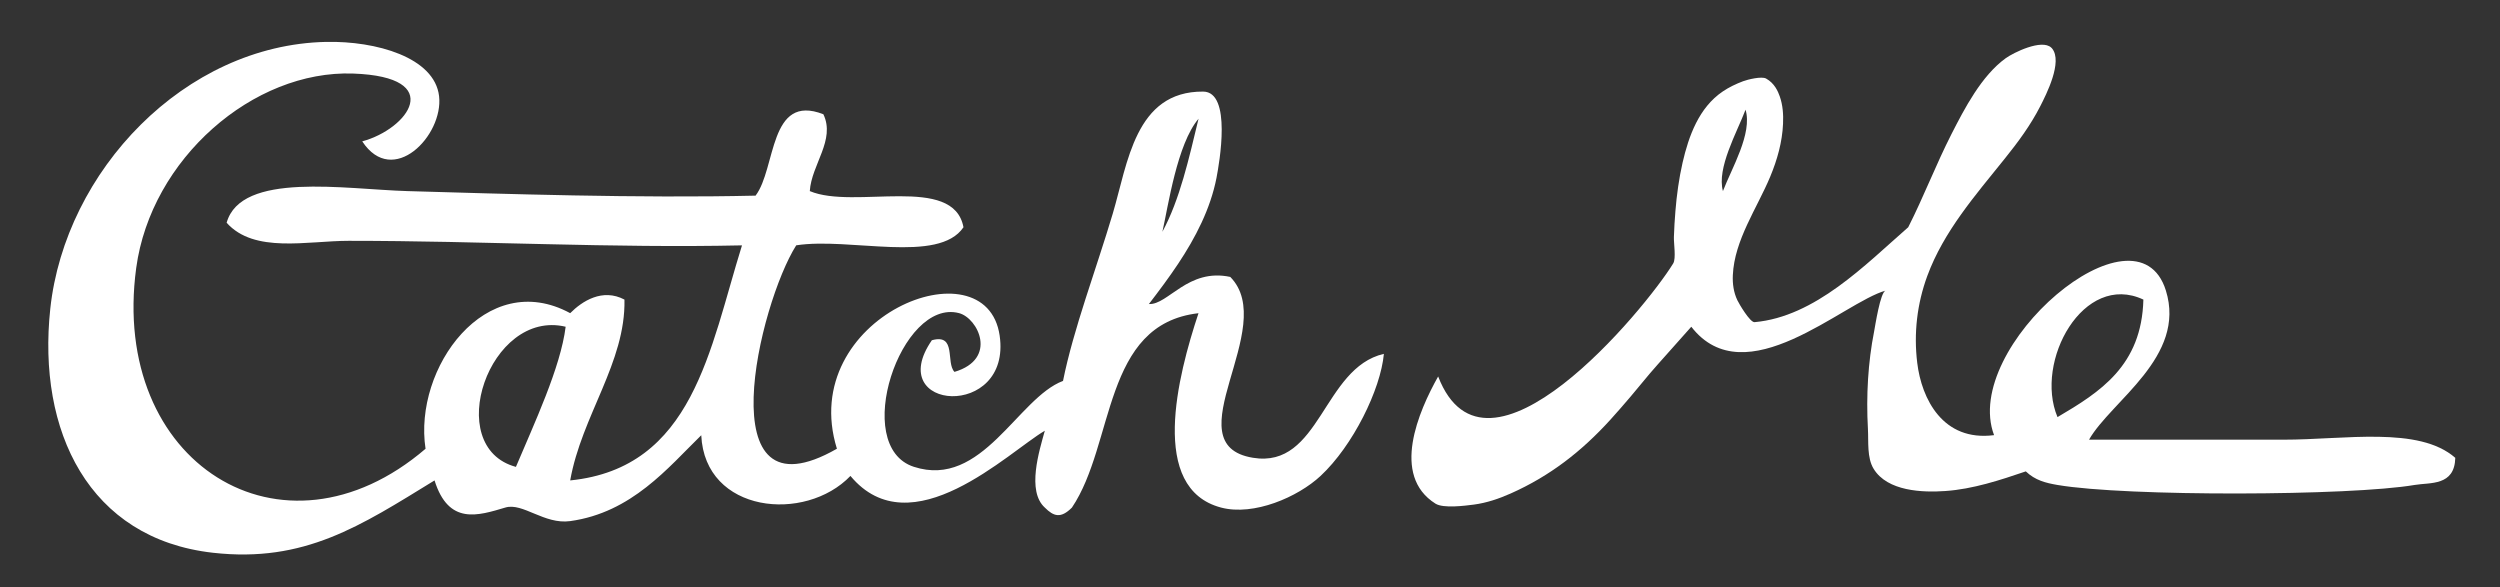 <?xml version="1.0" encoding="utf-8"?>
<!-- Generator: Adobe Illustrator 27.3.1, SVG Export Plug-In . SVG Version: 6.00 Build 0)  -->
<svg version="1.1" id="レイヤー_1" xmlns="http://www.w3.org/2000/svg" xmlns:xlink="http://www.w3.org/1999/xlink" x="0px"
	 y="0px" viewBox="0 0 578.14 135.84" style="enable-background:new 0 0 578.14 135.84;" xml:space="preserve">
<rect x="0" y="0" width="578.14" height="135.84" fill="#333333" stroke="none"/>
<style type="text/css">
	.st0{fill:#FFFFFF;}
</style>
<g id="XMLID_4_">
	<g>
		<path class="st0" d="M567.8,105.88c-0.16,6.55-5.79,5.66-9.41,6.27c-14.82,2.54-66.65,2.72-82.59,0
			c-2.68-0.46-5.15-1.06-7.32-3.14c-5.98,2.04-12.25,4.1-18.59,4.54c-5.28,0.38-13.41,0.08-16.6-5.13
			c-1.57-2.55-1.16-6.31-1.32-9.19c-0.22-3.88-0.21-7.75,0.03-11.61c0.24-3.68,0.68-7.35,1.4-10.97c0.24-1.22,1.42-9.11,2.67-9.45
			c-9.79,2.71-32.47,24.45-44.95,8.36c0,0.04-8.79,9.83-9.54,10.76c-2.99,3.64-6,7.24-9.17,10.74
			c-6.66,7.33-13.97,13.02-23.05,17.06c-2.72,1.21-5.56,2.18-8.52,2.57c-2.05,0.26-7.06,0.93-8.88-0.22
			c-10.35-6.51-3.91-21.35,0.62-29.41c11.14,28.86,47.77-15.42,54.36-26.14c0.7-1.13,0.1-4.75,0.16-6.13
			c0.07-1.99,0.18-3.98,0.35-5.97c0.3-3.75,0.82-7.51,1.65-11.18c1.43-6.21,3.79-12.76,9.3-16.49c1.46-0.99,3.05-1.74,4.69-2.36
			c1.12-0.42,4.29-1.19,5.32-0.63c1.99,1.1,2.77,3.01,3.16,4.1c0.72,2.04,0.87,4.21,0.77,6.35c-0.18,4.24-1.34,8.33-2.96,12.23
			c-3.04,7.3-8.29,14.68-8.65,22.79c-0.09,2,0.18,3.97,1.04,5.79c0.41,0.86,2.94,5.17,3.98,5.08c14.02-1.25,25.58-13.25,35.54-21.95
			c3.58-7.06,6.4-14.47,9.99-21.52c3.05-5.98,6.96-13.51,12.53-17.55c1.79-1.3,8.34-4.53,10.55-2.47c0.06,0.05,0.13,0.11,0.18,0.18
			c2.55,3.06-1.34,10.68-2.74,13.42c-2.26,4.4-5.09,8.23-8.18,12.07c-6.77,8.44-14.13,16.82-17.92,27.13
			c-2.37,6.44-3.16,13.28-2.33,20.09c1,8.32,5.92,18.27,17.77,16.73c-7.69-20.4,32.96-55.12,39.73-33.45
			c4.79,15.36-12.64,25.52-17.77,34.5c13.51,0,29.64,0,44.95,0C542.16,101.69,559.38,98.48,567.8,105.88z M495.67,69.28
			c-13.85-6.5-25.28,14.29-19.86,27.18C485.67,90.65,495.28,84.58,495.67,69.28z M398.44,44.19c2.03-5.31,6.86-13.33,5.23-18.82
			C401.64,30.69,396.98,38.88,398.44,44.19z"/>
		<path class="st0" d="M320.03,81.83c-0.75,8.25-7.16,21.26-14.64,28.23c-5.25,4.89-15.42,9.31-23,7.32
			c-16.75-4.41-10.06-30.43-5.23-44.95c-22.22,2.53-19.31,30.18-29.27,44.95c-2.58,2.58-4.21,2.06-6.27,0
			c-4.22-3.82-1.29-13.11,0-17.77c-8.37,4.89-30.92,27.3-44.95,10.45c-10.46,10.9-33.67,8.62-34.5-9.41
			c-7.69,7.51-16.07,17.89-30.32,19.86c-5.96,0.83-10.97-4.34-14.98-3.14c-6.29,1.87-13.12,4.15-16.38-6.27
			c-17.11,10.5-30.04,19.11-51.23,16.73C20.48,124.6,8.59,99.64,11.63,71.38C15.06,39.52,42.71,10.38,75.4,9.69
			c11.54-0.25,25.1,3.56,26.14,12.55c1.05,9.11-10.69,21.23-17.77,10.45c10.54-2.85,19.57-14.91-2.09-15.68
			c-23.11-0.83-46.76,19.71-50.18,44.95c-6.11,45.04,33.77,70.2,66.91,41.82c-2.85-18.62,13.96-41.92,33.45-31.36
			c2.73-2.75,7.44-5.84,12.55-3.14c0.3,14.55-9.89,26.83-12.55,41.82c28.48-2.89,32.27-30.45,39.73-54.36
			c-30.12,0.67-59.85-1.05-90.95-1.05c-9.62,0-21.83,2.98-28.23-4.18c3.33-11.9,27.42-7.73,41.82-7.32
			c22.06,0.63,53.38,1.68,80.5,1.05c4.79-6.28,3.04-23.77,15.68-18.82c2.85,5.97-2.76,11.64-3.14,17.77
			c10.28,4.36,33.24-3.97,35.54,8.36c-5.76,8.53-26.31,2.26-38.68,4.18c-8.54,13.49-20.85,64.38,9.41,47.04
			c-9.42-30.44,34.51-47.93,37.64-26.14c2.79,19.47-27.02,17.49-15.68,1.05c5.79-1.61,3.17,5.2,5.23,7.32
			c10.09-3,5.44-12.44,1.05-13.59c-13.42-3.52-25.05,30.8-10.45,35.54c15.8,5.14,24.05-15.96,34.5-19.86
			c2.39-11.95,7.68-25.85,11.5-38.68c3.46-11.61,5.17-28.35,20.91-28.23c6.67,0.05,3.74,16.53,3.08,19.96
			c-1.4,7.17-4.86,13.84-8.88,19.88c-2.12,3.19-4.42,6.25-6.75,9.29c4.44,0.24,9.03-8.37,18.82-6.27
			c11.44,11.64-13.58,38.72,5.23,41.82C305.33,108.45,305.92,85.08,320.03,81.83z M268.81,53.6c4.04-7.46,6.12-16.88,8.36-26.14
			C272.2,33.32,270.16,47.63,268.81,53.6z M130.81,75.56c-17.64-4.21-28.61,27.8-11.5,32.41C123.46,98.11,129.66,84.96,130.81,75.56
			z"/>
	</g>
	<g>
	</g>
</g>
</svg>
